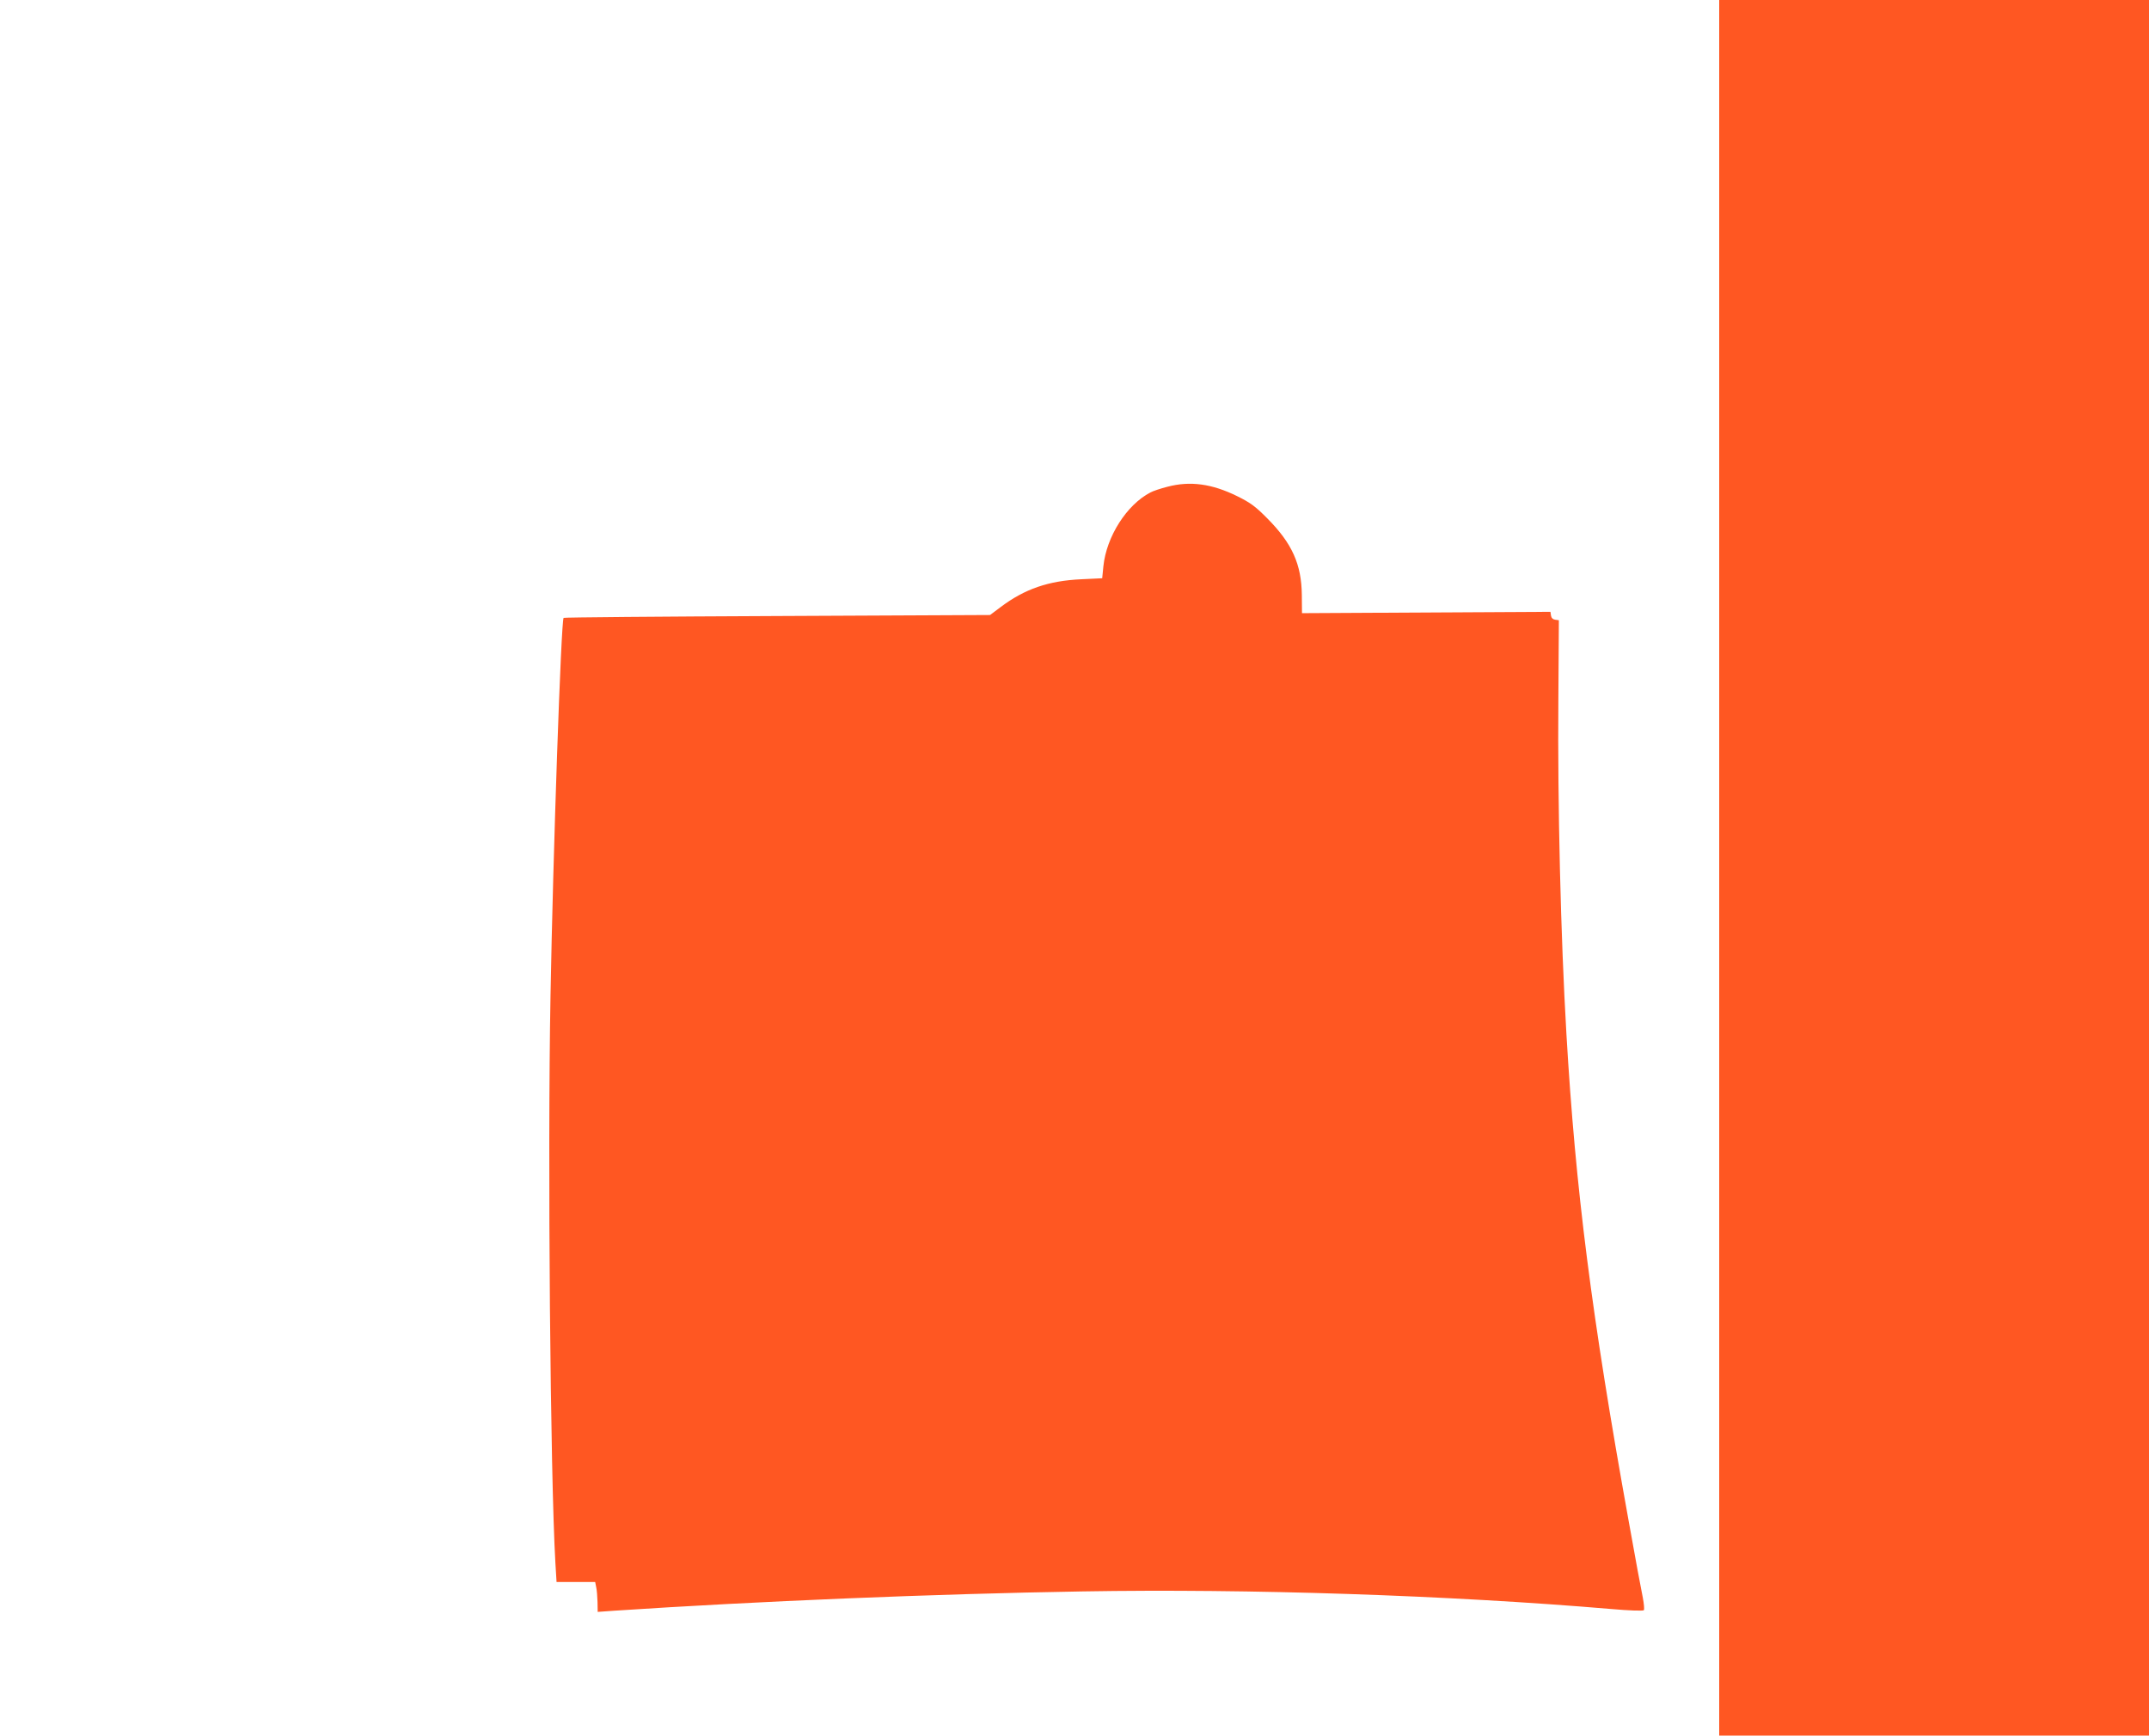 <?xml version="1.0" standalone="no"?>
<!DOCTYPE svg PUBLIC "-//W3C//DTD SVG 20010904//EN"
 "http://www.w3.org/TR/2001/REC-SVG-20010904/DTD/svg10.dtd">
<svg version="1.0" xmlns="http://www.w3.org/2000/svg"
 width="1280pt" height="1034pt" viewBox="0 0 1280 1034"
 preserveAspectRatio="xMidYMid meet">
<g transform="translate(0,1034) scale(0.1,-0.1)"
fill="#ff5722" stroke="none">
<path d="M10240 5170 l0 -5170 1280 0 1280 0 0 5170 0 5170 -1280 0 -1280 0 0
-5170z"/>
<path d="M6953 7440 c-39 -10 -85 -25 -101 -34 -141 -73 -262 -263 -280 -440
l-7 -71 -125 -6 c-195 -9 -337 -58 -479 -165 l-64 -48 -1268 -6 c-698 -3
-1270 -8 -1272 -11 -15 -15 -63 -1411 -78 -2249 -18 -972 -1 -2862 29 -3380
l7 -115 115 0 115 0 6 -30 c4 -16 7 -57 8 -89 l1 -59 98 7 c859 57 1899 100
2790 115 988 17 2186 -23 3151 -105 101 -9 187 -12 192 -7 4 4 1 38 -6 75 -8
37 -46 242 -84 455 -221 1224 -317 1979 -371 2903 -34 579 -53 1372 -48 1990
l3 475 -22 3 c-14 2 -23 11 -25 25 l-3 22 -740 -4 -740 -4 -1 109 c-2 182 -58
307 -205 455 -71 72 -101 94 -180 133 -150 74 -280 92 -416 56z"/>
</g>
</svg>
